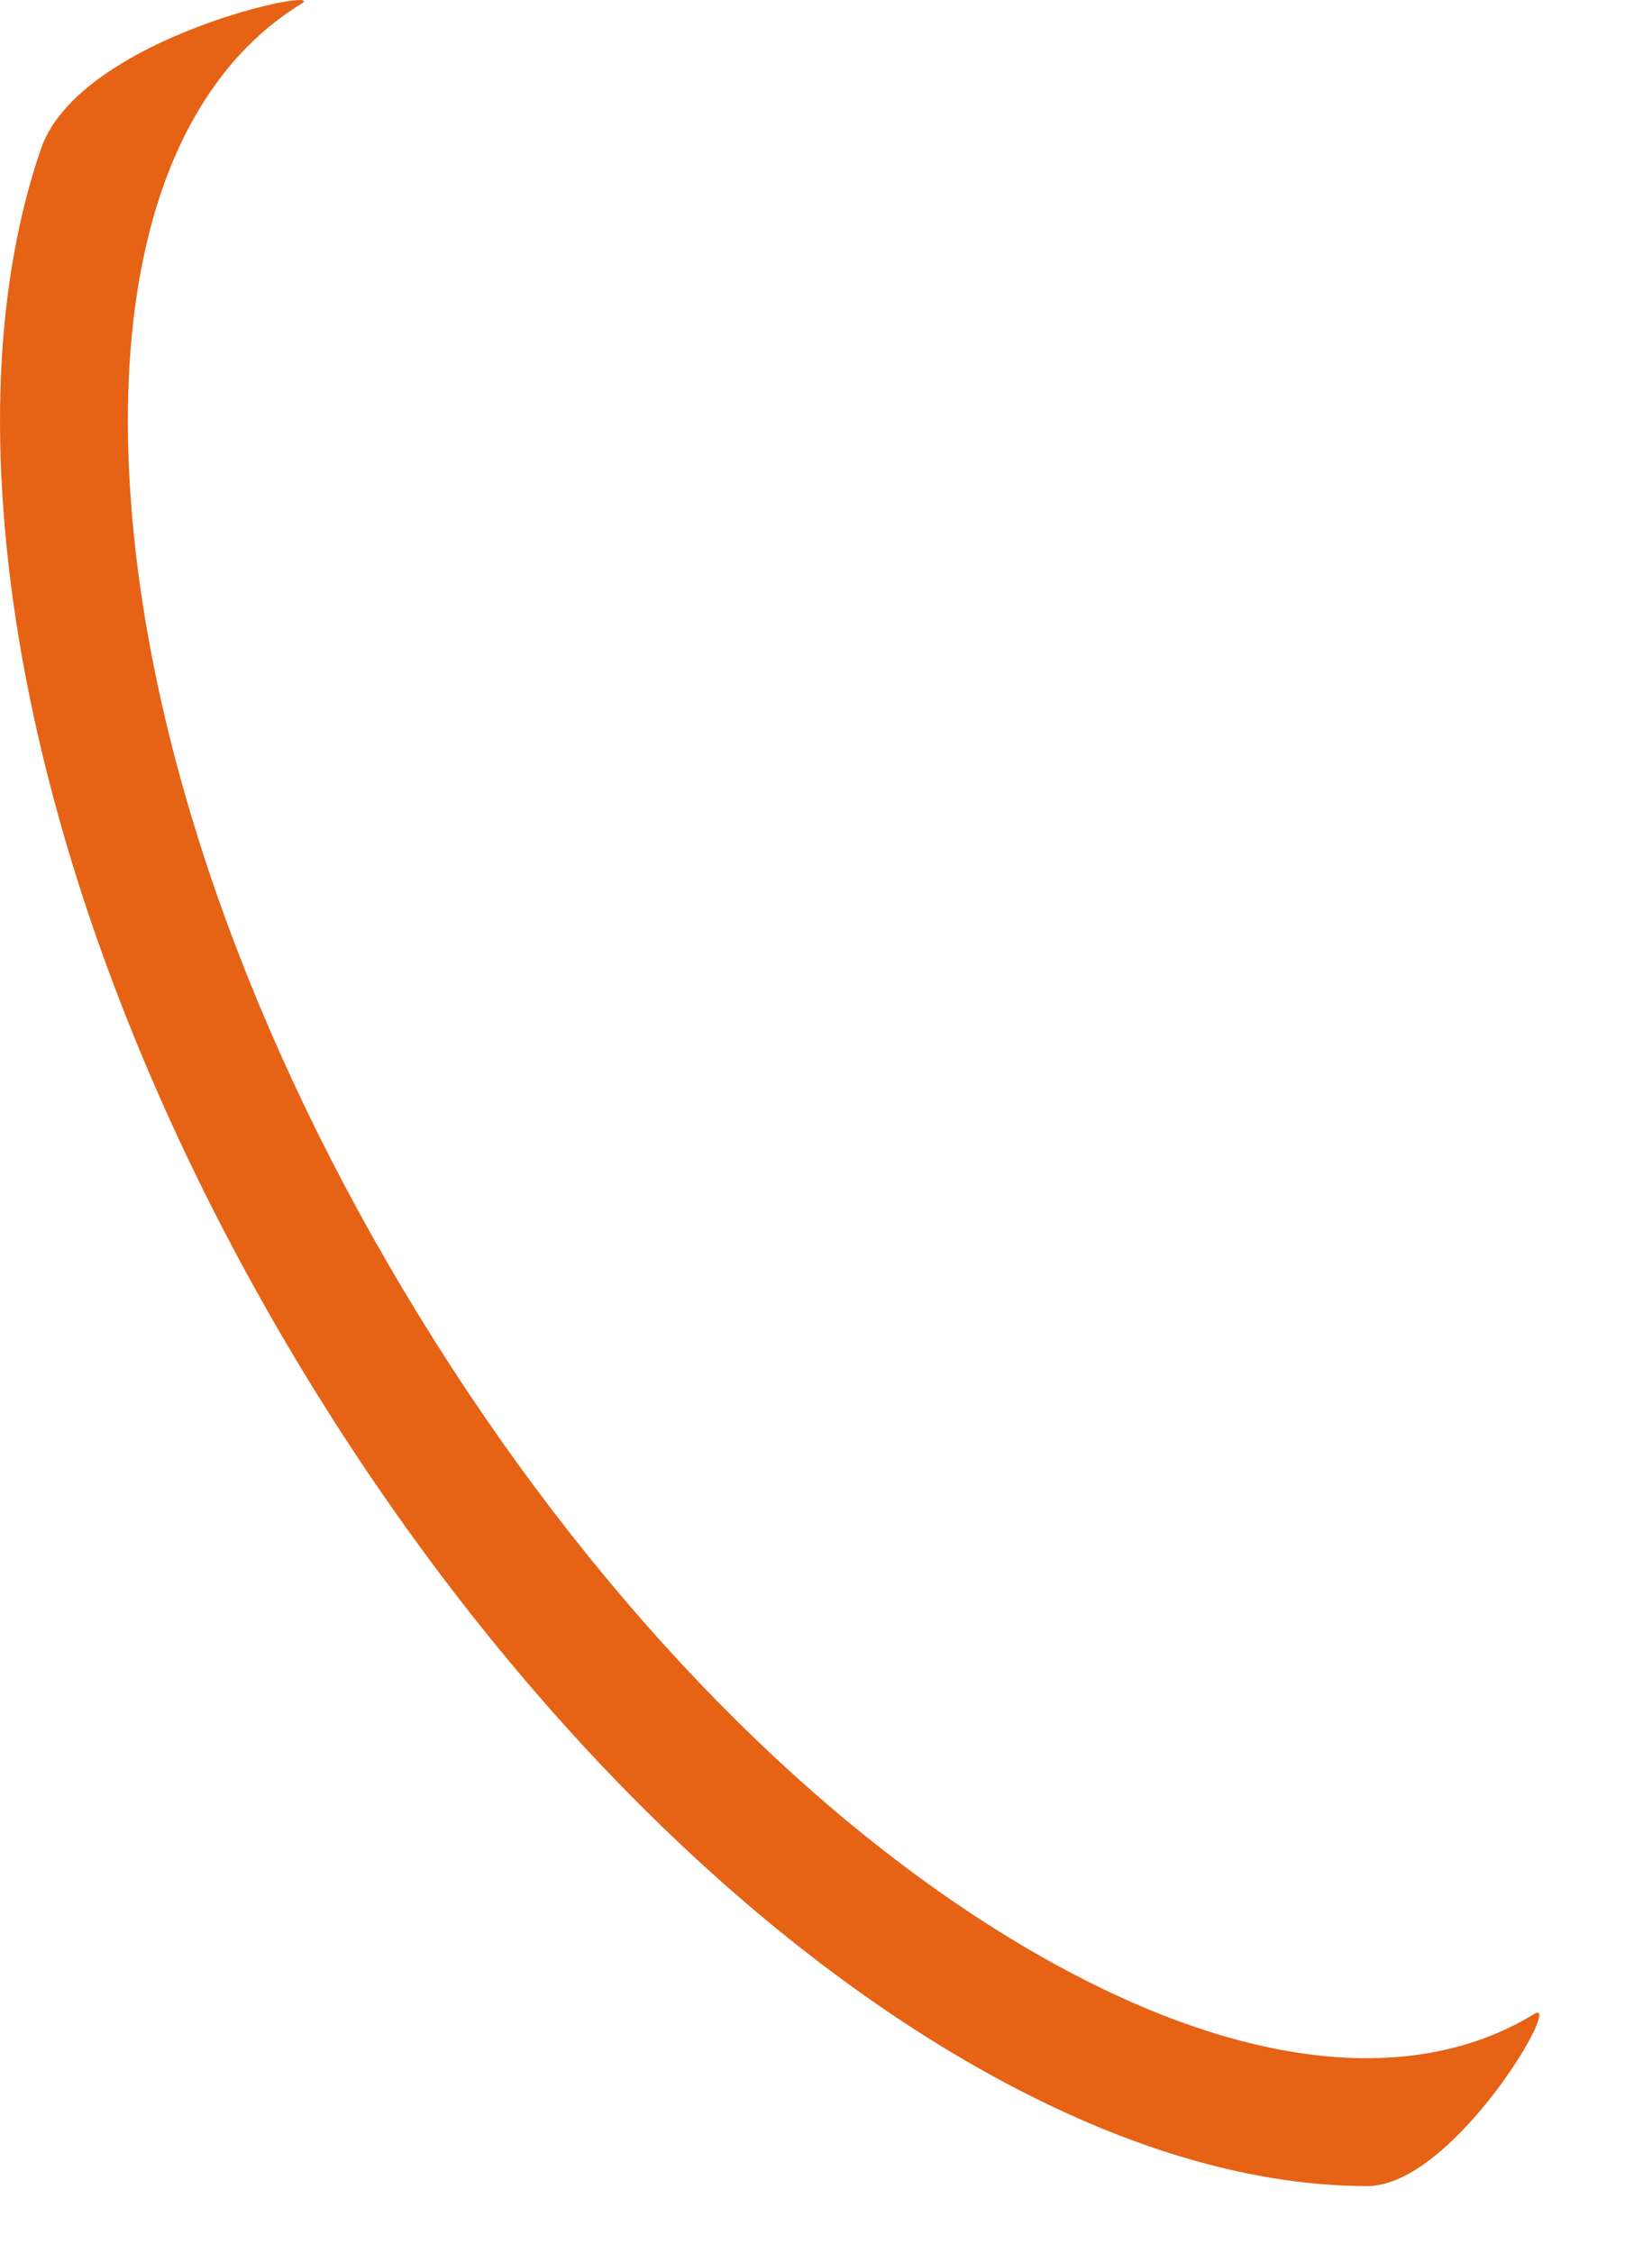 <?xml version="1.0" encoding="utf-8"?>
<svg xmlns="http://www.w3.org/2000/svg" fill="none" height="100%" overflow="visible" preserveAspectRatio="none" style="display: block;" viewBox="0 0 11 15" width="100%">
<path d="M9.104 14.554C8.268 14.554 7.328 14.257 6.344 13.669C4.773 12.729 3.252 11.142 2.061 9.201C0.87 7.259 0.145 5.183 0.02 3.356C-0.043 2.452 0.045 1.656 0.272 0.993C0.528 0.243 2.208 -0.099 2.007 0.025C1.164 0.541 0.76 1.705 0.869 3.298C0.985 4.99 1.666 6.929 2.787 8.755C3.907 10.582 5.326 12.067 6.782 12.938C8.153 13.758 9.372 13.925 10.216 13.408C10.417 13.285 9.678 14.554 9.104 14.554Z" fill="#E66215" id="Vector"/>
</svg>